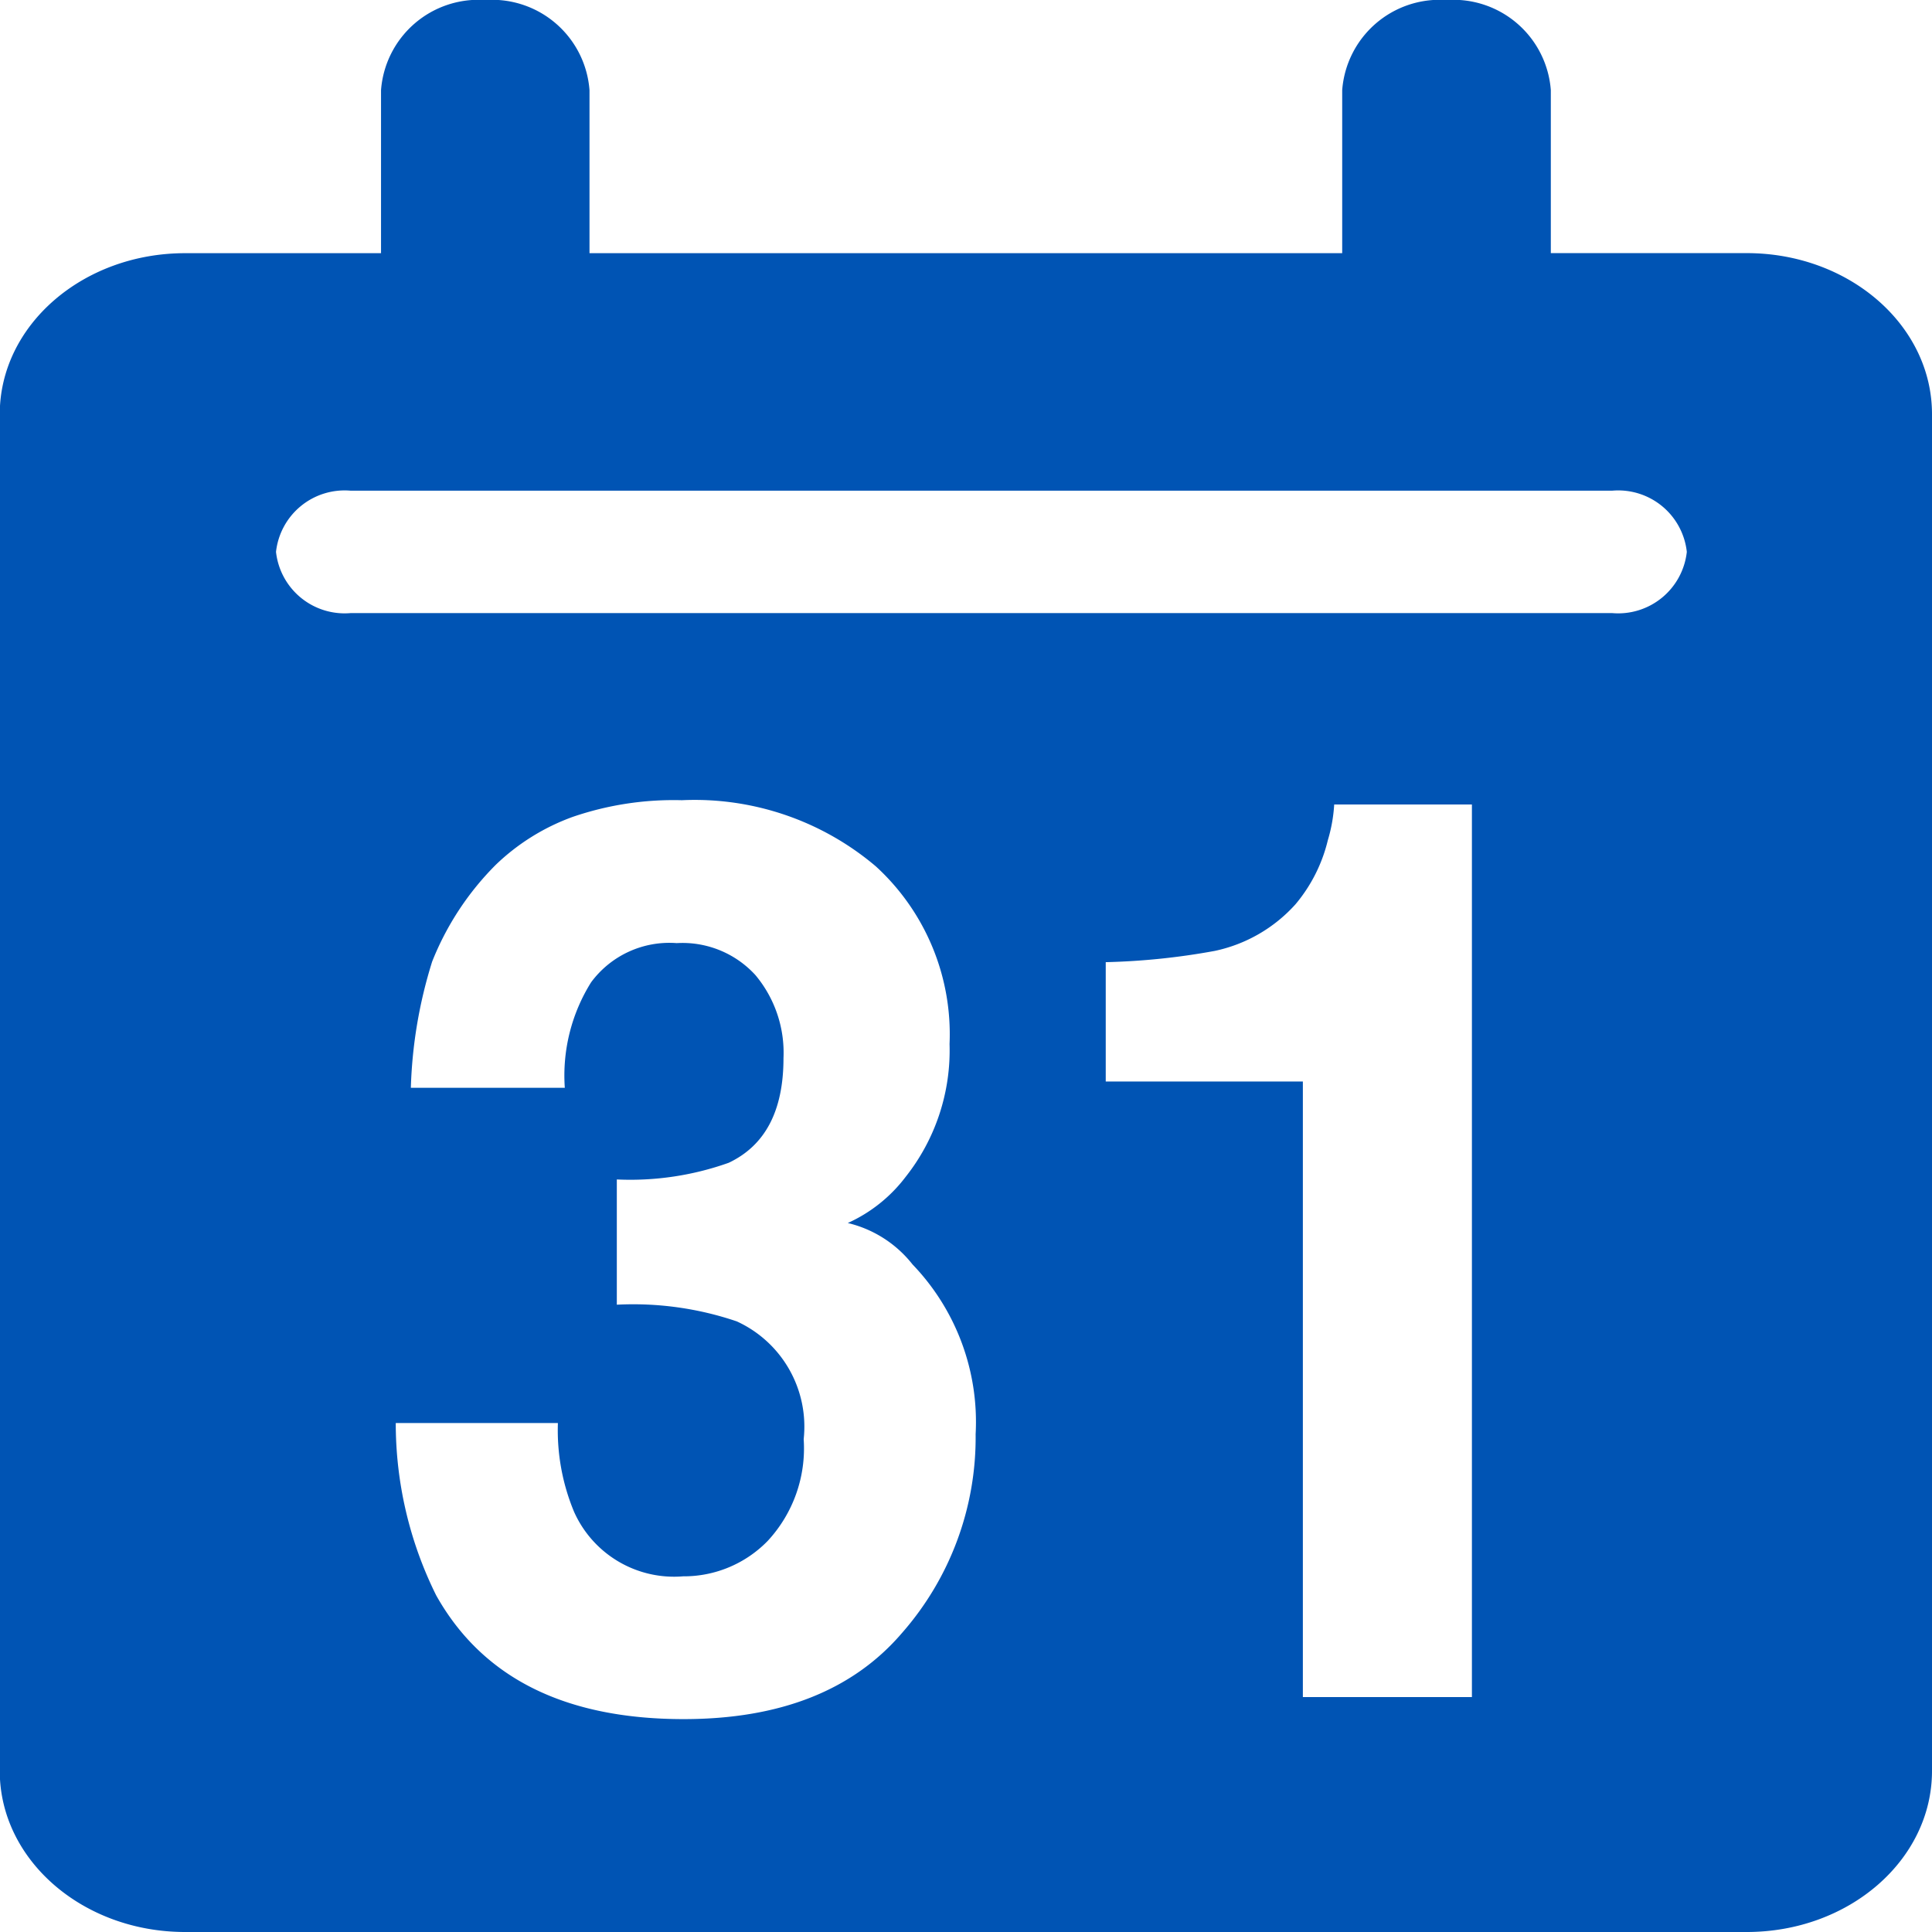 <svg xmlns="http://www.w3.org/2000/svg" width="42" height="42" viewBox="0 0 64 64">
  <defs>
    <style>
      .cls-1 {
        fill:#0054B4;
        fill-rule: evenodd;
      }
    </style>
  </defs>
  <path id="calender.svg" class="cls-1" d="M57.865,8.385H51.373v-5.4A3.236,3.236,0,0,0,47.935,0H47.9a3.236,3.236,0,0,0-3.438,2.987v5.4H19.528v-5.4A3.236,3.236,0,0,0,16.091,0H16.06a3.236,3.236,0,0,0-3.438,2.987v5.4H6.131c-3.39,0-6.139,2.388-6.139,5.334V58.666C-0.008,61.612,2.741,64,6.131,64H57.865C61.255,64,64,61.612,64,58.666V13.718C64,10.773,61.255,8.385,57.865,8.385ZM53.4,20.309H11.621a2.287,2.287,0,0,1-2.478-2.027h0a2.287,2.287,0,0,1,2.478-2.027H53.4a2.286,2.286,0,0,1,2.478,2.027h0A2.287,2.287,0,0,1,53.4,20.309ZM18.481,47.147a7.02,7.02,0,0,0,.535,2.932,3.627,3.627,0,0,0,3.612,2.139,3.876,3.876,0,0,0,2.8-1.17,4.51,4.51,0,0,0,1.195-3.375,3.834,3.834,0,0,0-2.215-3.9,10.652,10.652,0,0,0-3.975-.553V39.071a9.715,9.715,0,0,0,3.706-.552c1.21-.573,1.815-1.723,1.815-3.467a4.007,4.007,0,0,0-.929-2.75,3.272,3.272,0,0,0-2.609-1.06,3.222,3.222,0,0,0-2.836,1.3,5.82,5.82,0,0,0-.87,3.492h-5.1a15.455,15.455,0,0,1,.706-4.181,9.487,9.487,0,0,1,2.108-3.206,7.213,7.213,0,0,1,2.546-1.586,10.3,10.3,0,0,1,3.618-.553A9.276,9.276,0,0,1,29.014,28.7a7.534,7.534,0,0,1,2.441,5.885A6.748,6.748,0,0,1,30,38.986a4.973,4.973,0,0,1-1.916,1.528,3.869,3.869,0,0,1,2.145,1.372,7.53,7.53,0,0,1,2.09,5.624A9.814,9.814,0,0,1,29.875,54.1q-2.442,2.847-7.226,2.848-5.9,0-8.2-4.1a12.816,12.816,0,0,1-1.339-5.709h5.366ZM36.629,35.826V31.873A22.886,22.886,0,0,0,40.24,31.5a4.977,4.977,0,0,0,2.677-1.547,5.176,5.176,0,0,0,1.069-2.119,5.151,5.151,0,0,0,.211-1.184h4.562V56.218h-5.6V35.826H36.629Z"/>
</svg>
